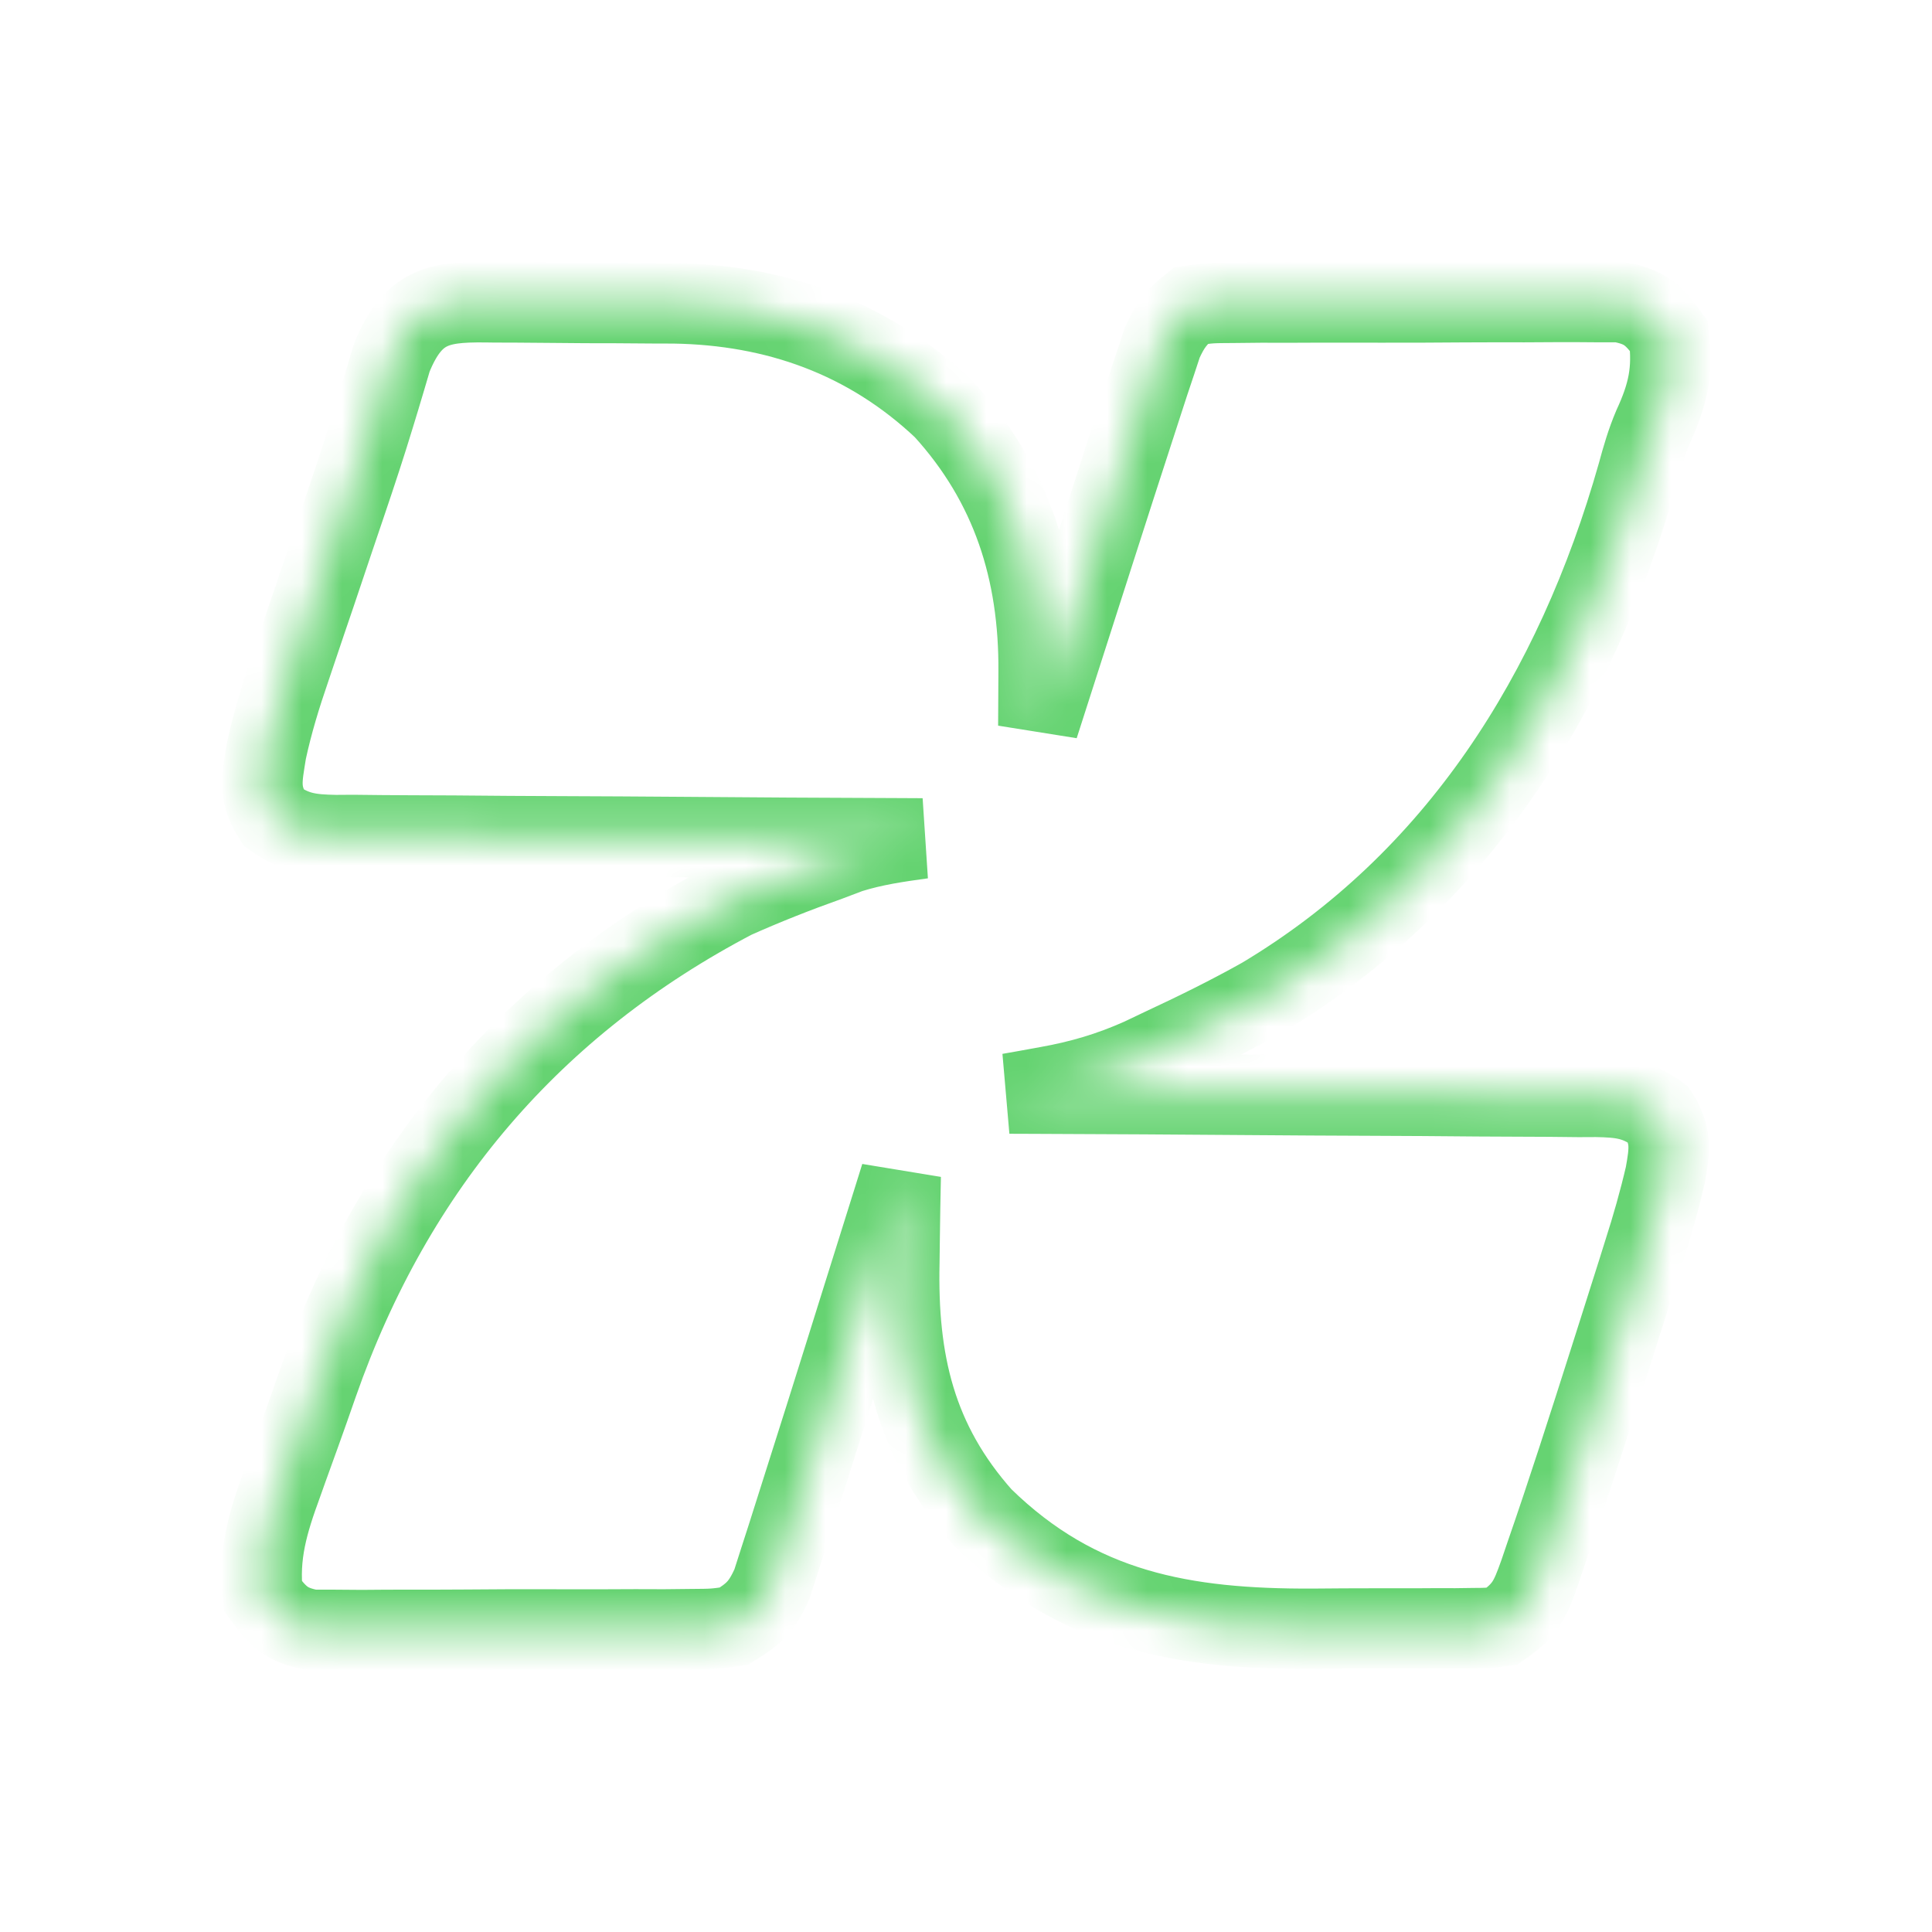 <svg width="48" height="48" viewBox="0 0 48 48" fill="none" xmlns="http://www.w3.org/2000/svg">
<mask id="path-2-inside-1_929_382" fill="white">
<path d="M12.296 7.511C12.533 7.511 12.533 7.511 12.776 7.512C13.112 7.513 13.447 7.516 13.783 7.52C14.292 7.527 14.8 7.528 15.309 7.528C15.636 7.53 15.963 7.532 16.29 7.535C16.44 7.535 16.59 7.535 16.745 7.536C19.271 7.577 21.554 8.377 23.441 10.159C25.133 12.014 25.824 14.195 25.805 16.692C25.804 16.821 25.804 16.95 25.803 17.084C25.802 17.401 25.8 17.718 25.798 18.035C25.907 17.695 25.907 17.695 26.018 17.349C26.29 16.5 26.563 15.651 26.835 14.803C26.953 14.437 27.07 14.072 27.187 13.706C27.515 12.682 27.845 11.659 28.178 10.637C28.3 10.264 28.421 9.89 28.542 9.516C28.603 9.334 28.664 9.152 28.727 8.964C28.775 8.816 28.824 8.669 28.874 8.517C29.068 8.092 29.218 7.886 29.579 7.597C30.063 7.525 30.063 7.525 30.654 7.522C30.875 7.519 31.096 7.517 31.324 7.515C31.565 7.515 31.807 7.516 32.048 7.516C32.296 7.515 32.544 7.514 32.792 7.513C33.311 7.512 33.83 7.512 34.35 7.514C35.015 7.516 35.679 7.512 36.344 7.507C36.856 7.504 37.368 7.504 37.88 7.505C38.125 7.505 38.37 7.504 38.615 7.501C38.958 7.498 39.301 7.501 39.644 7.504C39.839 7.504 40.034 7.504 40.235 7.504C40.866 7.62 41.08 7.819 41.462 8.343C41.574 9.215 41.437 9.807 41.074 10.595C40.908 10.985 40.797 11.37 40.686 11.779C39.143 17.224 36.19 21.896 31.365 24.782C30.546 25.242 29.708 25.654 28.859 26.049C28.69 26.13 28.521 26.21 28.347 26.293C27.578 26.637 26.841 26.853 26.015 27C25.839 27.032 25.663 27.064 25.481 27.097C25.348 27.12 25.215 27.144 25.078 27.168C25.272 27.168 25.467 27.169 25.668 27.17C27.501 27.177 29.334 27.187 31.168 27.202C32.11 27.209 33.053 27.215 33.995 27.218C34.905 27.221 35.814 27.227 36.724 27.236C37.071 27.239 37.418 27.241 37.765 27.241C38.251 27.241 38.736 27.246 39.222 27.252C39.438 27.251 39.438 27.251 39.658 27.25C40.294 27.262 40.674 27.304 41.198 27.69C41.538 28.217 41.483 28.581 41.375 29.19C41.223 29.845 41.041 30.482 40.836 31.12C40.77 31.333 40.77 31.333 40.702 31.549C40.559 32.004 40.414 32.457 40.27 32.911C40.171 33.222 40.072 33.534 39.973 33.845C39.46 35.457 38.944 37.068 38.39 38.666C38.319 38.874 38.319 38.874 38.247 39.087C38.011 39.748 37.906 39.998 37.321 40.401C36.984 40.45 36.984 40.45 36.6 40.452C36.456 40.454 36.311 40.456 36.162 40.458C35.929 40.458 35.929 40.458 35.69 40.457C35.528 40.458 35.366 40.459 35.199 40.46C34.856 40.461 34.512 40.461 34.168 40.46C33.649 40.459 33.13 40.464 32.611 40.468C29.43 40.48 26.793 40.031 24.405 37.691C22.743 35.822 22.287 33.826 22.343 31.35C22.347 31.041 22.347 31.041 22.351 30.726C22.357 30.223 22.366 29.721 22.377 29.218C22.305 29.447 22.234 29.676 22.16 29.912C21.89 30.775 21.62 31.637 21.349 32.499C21.233 32.87 21.117 33.241 21.001 33.611C20.672 34.663 20.341 35.714 20.006 36.764C19.91 37.063 19.816 37.361 19.722 37.66C19.607 38.029 19.488 38.396 19.369 38.763C19.305 38.961 19.242 39.159 19.177 39.363C18.921 39.917 18.742 40.09 18.236 40.401C17.737 40.473 17.737 40.473 17.157 40.477C16.831 40.48 16.831 40.48 16.498 40.484C16.264 40.483 16.029 40.483 15.788 40.482C15.545 40.483 15.301 40.484 15.058 40.485C14.548 40.487 14.038 40.486 13.528 40.484C12.876 40.482 12.223 40.486 11.57 40.491C11.068 40.495 10.565 40.495 10.063 40.494C9.705 40.494 9.348 40.497 8.99 40.5C8.773 40.498 8.555 40.496 8.331 40.495C8.044 40.495 8.044 40.495 7.751 40.495C7.126 40.378 6.913 40.174 6.532 39.656C6.408 38.64 6.66 37.81 7.005 36.871C7.054 36.735 7.102 36.598 7.152 36.458C7.254 36.173 7.356 35.889 7.46 35.605C7.607 35.197 7.751 34.788 7.893 34.379C9.786 28.968 13.247 24.935 18.236 22.322C19.006 21.978 19.783 21.672 20.576 21.39C20.751 21.324 20.925 21.258 21.105 21.19C21.707 21.001 22.294 20.917 22.917 20.831C22.722 20.83 22.528 20.829 22.327 20.828C20.494 20.822 18.661 20.811 16.827 20.796C15.885 20.789 14.942 20.783 13.999 20.78C13.09 20.777 12.181 20.771 11.271 20.762C10.924 20.759 10.577 20.758 10.23 20.758C9.744 20.757 9.258 20.752 8.772 20.746C8.557 20.747 8.557 20.747 8.336 20.749C7.705 20.736 7.321 20.693 6.797 20.314C6.41 19.705 6.507 19.361 6.616 18.669C6.768 17.962 6.975 17.288 7.21 16.606C7.26 16.458 7.31 16.31 7.361 16.157C7.518 15.688 7.678 15.219 7.838 14.75C7.994 14.286 8.15 13.823 8.306 13.359C8.408 13.056 8.51 12.752 8.614 12.449C8.854 11.741 9.088 11.032 9.305 10.316C9.344 10.188 9.383 10.06 9.423 9.929C9.527 9.586 9.628 9.243 9.729 8.9C10.283 7.523 10.978 7.488 12.296 7.511Z"/>
</mask>
<path d="M12.296 7.511C12.533 7.511 12.533 7.511 12.776 7.512C13.112 7.513 13.447 7.516 13.783 7.52C14.292 7.527 14.8 7.528 15.309 7.528C15.636 7.53 15.963 7.532 16.29 7.535C16.44 7.535 16.59 7.535 16.745 7.536C19.271 7.577 21.554 8.377 23.441 10.159C25.133 12.014 25.824 14.195 25.805 16.692C25.804 16.821 25.804 16.95 25.803 17.084C25.802 17.401 25.8 17.718 25.798 18.035C25.907 17.695 25.907 17.695 26.018 17.349C26.29 16.5 26.563 15.651 26.835 14.803C26.953 14.437 27.07 14.072 27.187 13.706C27.515 12.682 27.845 11.659 28.178 10.637C28.3 10.264 28.421 9.89 28.542 9.516C28.603 9.334 28.664 9.152 28.727 8.964C28.775 8.816 28.824 8.669 28.874 8.517C29.068 8.092 29.218 7.886 29.579 7.597C30.063 7.525 30.063 7.525 30.654 7.522C30.875 7.519 31.096 7.517 31.324 7.515C31.565 7.515 31.807 7.516 32.048 7.516C32.296 7.515 32.544 7.514 32.792 7.513C33.311 7.512 33.83 7.512 34.35 7.514C35.015 7.516 35.679 7.512 36.344 7.507C36.856 7.504 37.368 7.504 37.88 7.505C38.125 7.505 38.37 7.504 38.615 7.501C38.958 7.498 39.301 7.501 39.644 7.504C39.839 7.504 40.034 7.504 40.235 7.504C40.866 7.62 41.08 7.819 41.462 8.343C41.574 9.215 41.437 9.807 41.074 10.595C40.908 10.985 40.797 11.37 40.686 11.779C39.143 17.224 36.19 21.896 31.365 24.782C30.546 25.242 29.708 25.654 28.859 26.049C28.69 26.13 28.521 26.21 28.347 26.293C27.578 26.637 26.841 26.853 26.015 27C25.839 27.032 25.663 27.064 25.481 27.097C25.348 27.12 25.215 27.144 25.078 27.168C25.272 27.168 25.467 27.169 25.668 27.17C27.501 27.177 29.334 27.187 31.168 27.202C32.11 27.209 33.053 27.215 33.995 27.218C34.905 27.221 35.814 27.227 36.724 27.236C37.071 27.239 37.418 27.241 37.765 27.241C38.251 27.241 38.736 27.246 39.222 27.252C39.438 27.251 39.438 27.251 39.658 27.25C40.294 27.262 40.674 27.304 41.198 27.69C41.538 28.217 41.483 28.581 41.375 29.19C41.223 29.845 41.041 30.482 40.836 31.12C40.77 31.333 40.77 31.333 40.702 31.549C40.559 32.004 40.414 32.457 40.27 32.911C40.171 33.222 40.072 33.534 39.973 33.845C39.46 35.457 38.944 37.068 38.39 38.666C38.319 38.874 38.319 38.874 38.247 39.087C38.011 39.748 37.906 39.998 37.321 40.401C36.984 40.45 36.984 40.45 36.6 40.452C36.456 40.454 36.311 40.456 36.162 40.458C35.929 40.458 35.929 40.458 35.69 40.457C35.528 40.458 35.366 40.459 35.199 40.46C34.856 40.461 34.512 40.461 34.168 40.46C33.649 40.459 33.13 40.464 32.611 40.468C29.43 40.48 26.793 40.031 24.405 37.691C22.743 35.822 22.287 33.826 22.343 31.35C22.347 31.041 22.347 31.041 22.351 30.726C22.357 30.223 22.366 29.721 22.377 29.218C22.305 29.447 22.234 29.676 22.16 29.912C21.89 30.775 21.62 31.637 21.349 32.499C21.233 32.87 21.117 33.241 21.001 33.611C20.672 34.663 20.341 35.714 20.006 36.764C19.91 37.063 19.816 37.361 19.722 37.66C19.607 38.029 19.488 38.396 19.369 38.763C19.305 38.961 19.242 39.159 19.177 39.363C18.921 39.917 18.742 40.09 18.236 40.401C17.737 40.473 17.737 40.473 17.157 40.477C16.831 40.48 16.831 40.48 16.498 40.484C16.264 40.483 16.029 40.483 15.788 40.482C15.545 40.483 15.301 40.484 15.058 40.485C14.548 40.487 14.038 40.486 13.528 40.484C12.876 40.482 12.223 40.486 11.57 40.491C11.068 40.495 10.565 40.495 10.063 40.494C9.705 40.494 9.348 40.497 8.99 40.5C8.773 40.498 8.555 40.496 8.331 40.495C8.044 40.495 8.044 40.495 7.751 40.495C7.126 40.378 6.913 40.174 6.532 39.656C6.408 38.64 6.66 37.81 7.005 36.871C7.054 36.735 7.102 36.598 7.152 36.458C7.254 36.173 7.356 35.889 7.46 35.605C7.607 35.197 7.751 34.788 7.893 34.379C9.786 28.968 13.247 24.935 18.236 22.322C19.006 21.978 19.783 21.672 20.576 21.39C20.751 21.324 20.925 21.258 21.105 21.19C21.707 21.001 22.294 20.917 22.917 20.831C22.722 20.83 22.528 20.829 22.327 20.828C20.494 20.822 18.661 20.811 16.827 20.796C15.885 20.789 14.942 20.783 13.999 20.78C13.09 20.777 12.181 20.771 11.271 20.762C10.924 20.759 10.577 20.758 10.23 20.758C9.744 20.757 9.258 20.752 8.772 20.746C8.557 20.747 8.557 20.747 8.336 20.749C7.705 20.736 7.321 20.693 6.797 20.314C6.41 19.705 6.507 19.361 6.616 18.669C6.768 17.962 6.975 17.288 7.21 16.606C7.26 16.458 7.31 16.31 7.361 16.157C7.518 15.688 7.678 15.219 7.838 14.75C7.994 14.286 8.15 13.823 8.306 13.359C8.408 13.056 8.51 12.752 8.614 12.449C8.854 11.741 9.088 11.032 9.305 10.316C9.344 10.188 9.383 10.06 9.423 9.929C9.527 9.586 9.628 9.243 9.729 8.9C10.283 7.523 10.978 7.488 12.296 7.511Z" stroke="#65D371" stroke-width="2" mask="url(#path-2-inside-1_929_382)"/>
</svg>
